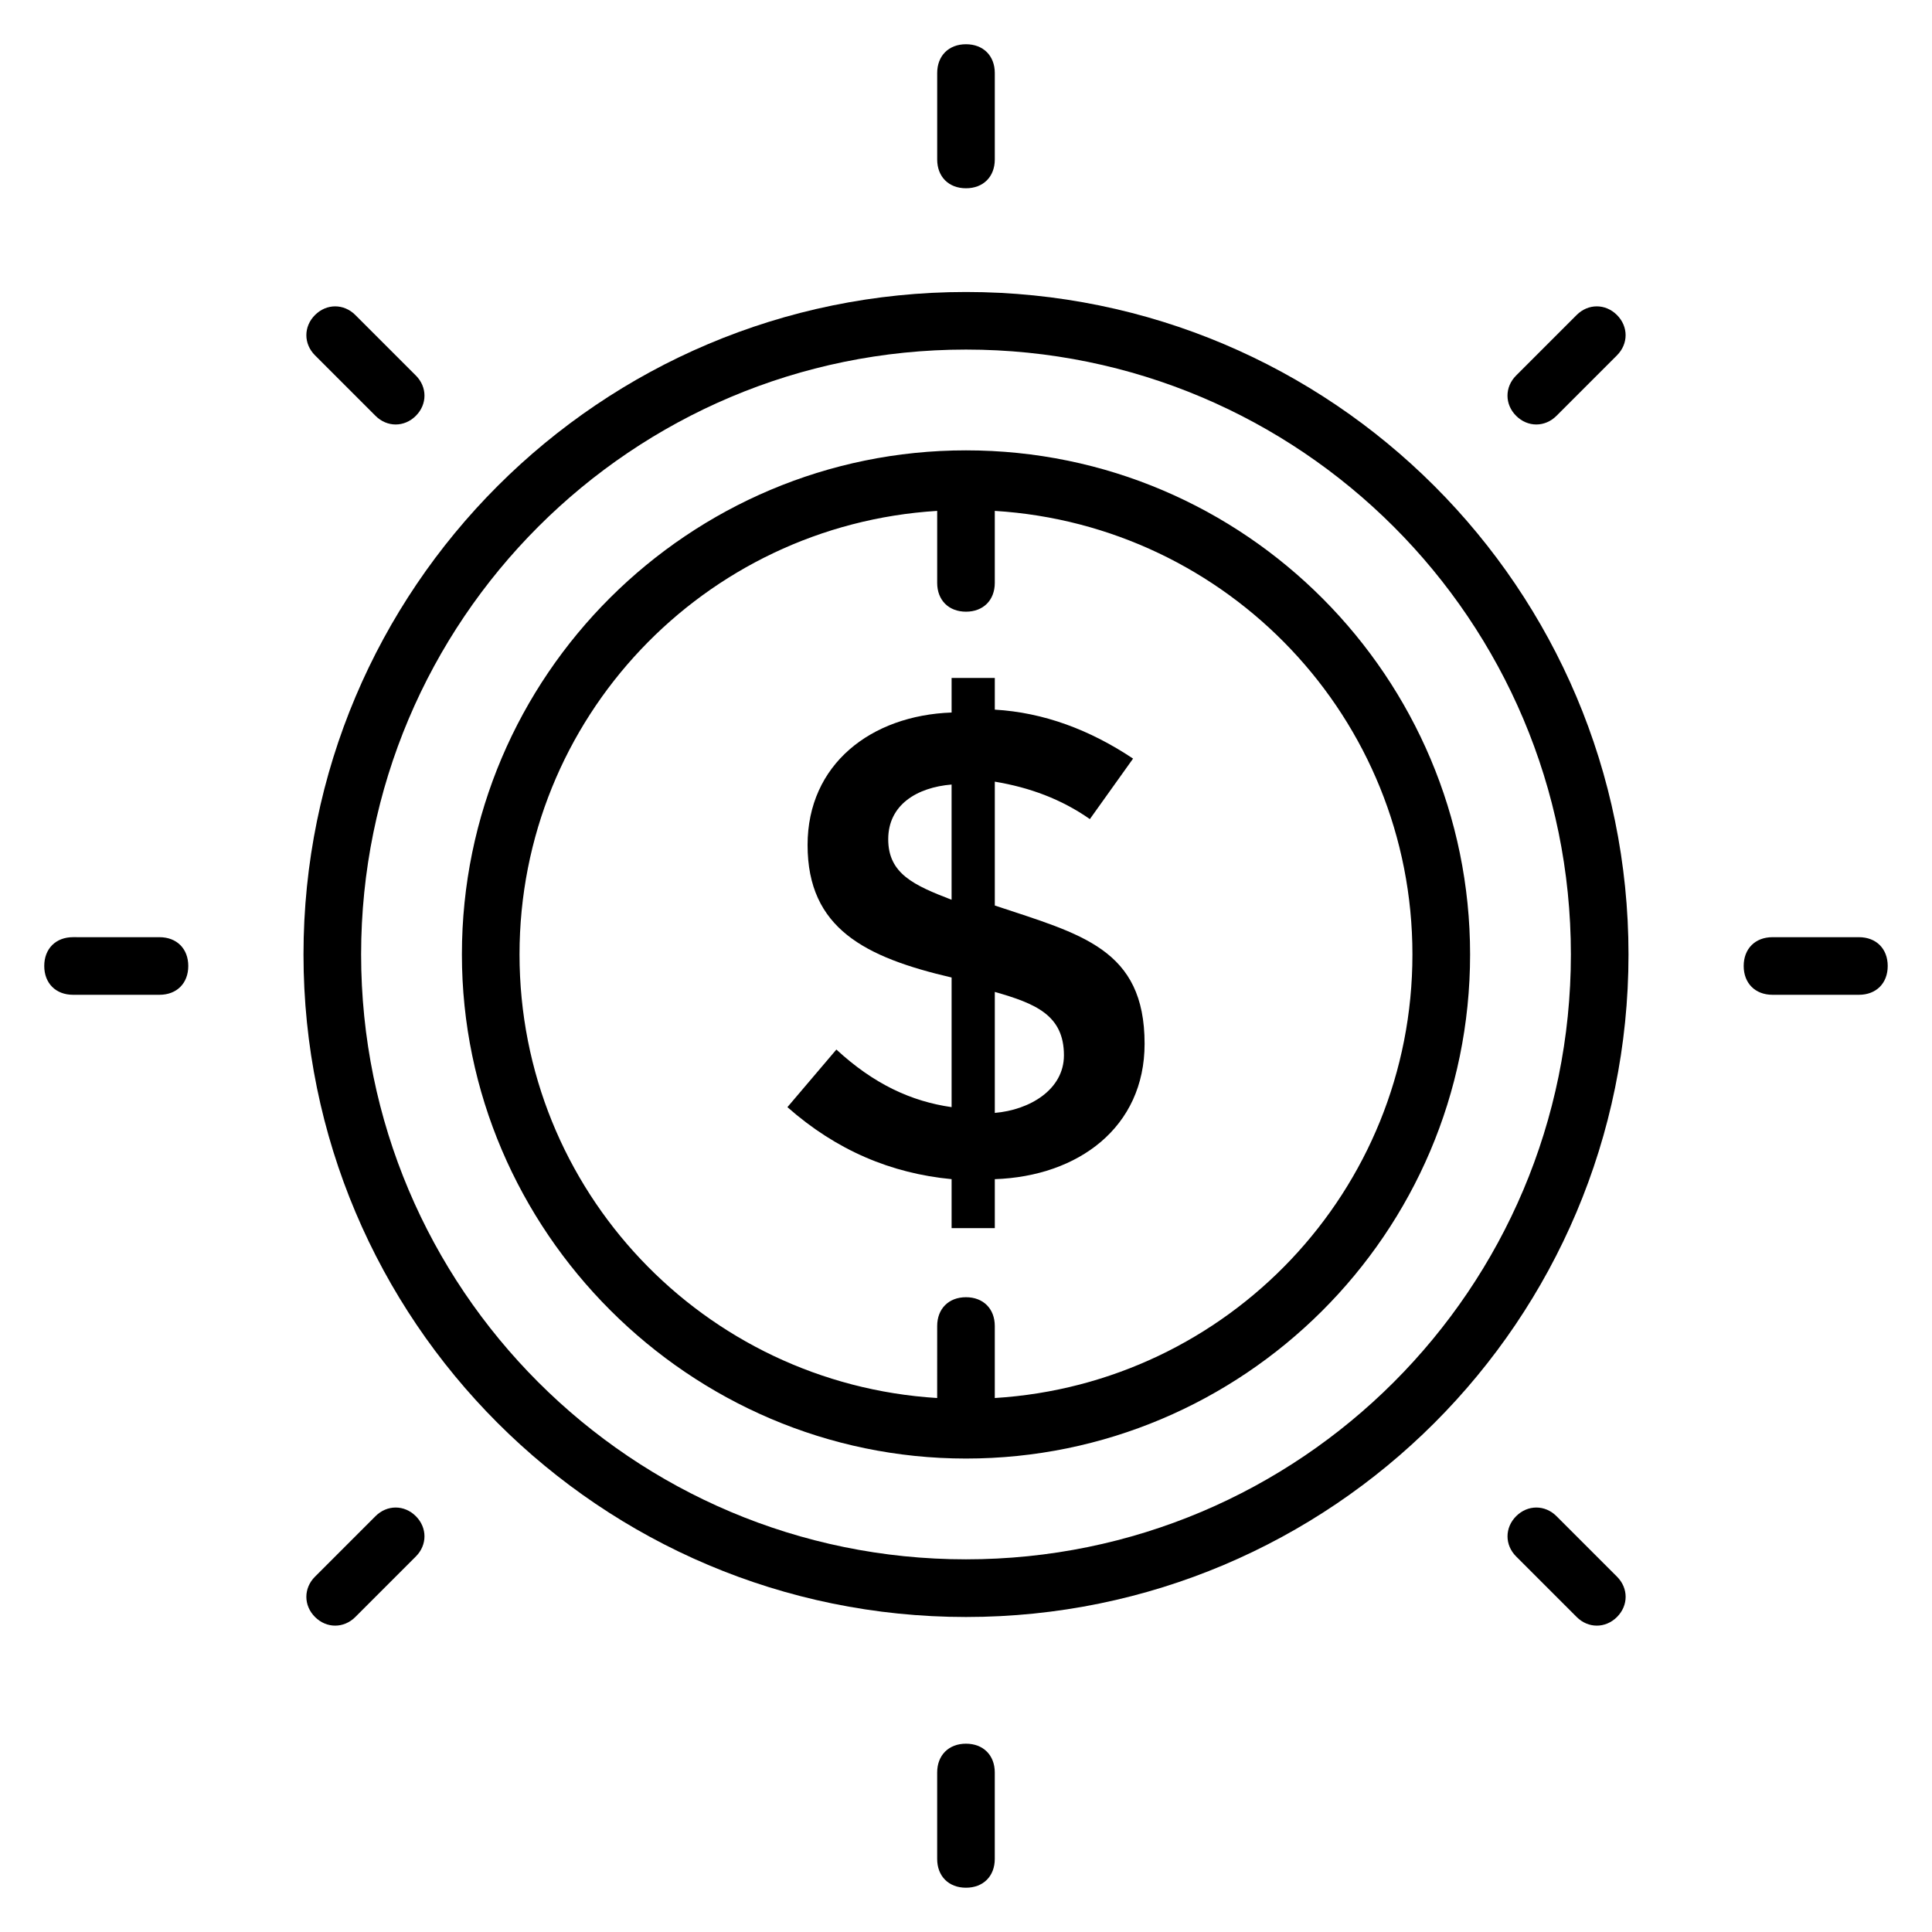 <?xml version="1.0" encoding="UTF-8"?>
<!-- Uploaded to: SVG Repo, www.svgrepo.com, Generator: SVG Repo Mixer Tools -->
<svg fill="#000000" width="800px" height="800px" version="1.1" viewBox="144 144 512 512" xmlns="http://www.w3.org/2000/svg">
 <g>
  <path d="m365.65 422.14-12.977 15.266c12.977 11.449 27.48 17.559 43.512 19.082v12.977l11.449 0.004v-12.977c22.137-0.762 39.695-13.742 39.695-35.879 0-25.191-16.793-29.008-39.695-36.641v-32.824c9.16 1.527 17.559 4.582 25.191 9.922l11.449-16.031c-11.449-7.633-23.664-12.215-36.641-12.977v-8.395h-11.449v9.16c-21.375 0.762-38.168 13.742-38.168 35.113 0 22.137 15.266 29.77 38.168 35.113v34.352c-10.688-1.527-20.613-6.106-30.535-15.266zm41.984-15.27c10.688 3.055 18.32 6.106 18.32 16.793 0 9.16-9.16 14.504-18.32 15.266zm-28.246-40.457c0-9.16 7.633-13.742 16.793-14.504v30.535c-9.922-3.816-16.793-6.871-16.793-16.031z"/>
  <path d="m400 572.52c96.945 0 175.57-78.625 175.57-175.57 0-96.945-78.625-175.57-175.57-175.57s-175.57 78.625-175.57 175.57c0 96.945 78.625 175.57 175.57 175.57zm0-335.88c88.547 0 160.3 71.754 160.3 160.3 0 88.547-71.754 160.3-160.3 160.3-88.547 0-160.3-71.754-160.3-160.3 0-88.547 71.754-160.3 160.3-160.3z"/>
  <path d="m400 530.53c73.281 0 133.59-59.543 133.59-133.59 0-73.281-59.543-133.59-133.59-133.59-73.281 0-133.59 59.543-133.59 133.59 0 73.281 60.305 133.59 133.59 133.59zm-7.637-251.14v19.082c0 4.582 3.055 7.633 7.633 7.633 4.582 0 7.633-3.055 7.633-7.633v-19.082c61.832 3.816 110.68 54.961 110.68 117.55 0.004 62.594-48.848 113.74-110.68 117.55v-19.082c0-4.582-3.055-7.633-7.633-7.633-4.582 0-7.633 3.055-7.633 7.633l-0.004 19.082c-61.832-3.816-110.68-54.961-110.68-117.55s48.855-113.74 110.68-117.55z"/>
  <path d="m545.8 545.8c-3.055 3.055-3.055 7.633 0 10.688l16.031 16.031c3.055 3.055 7.633 3.055 10.688 0s3.055-7.633 0-10.688l-16.031-16.031c-3.055-3.051-7.633-3.051-10.688 0z"/>
  <path d="m254.2 254.2c3.055-3.055 3.055-7.633 0-10.688l-16.031-16.031c-3.055-3.055-7.633-3.055-10.688 0-3.055 3.055-3.055 7.633 0 10.688l16.031 16.031c3.055 3.055 7.633 3.055 10.688 0z"/>
  <path d="m392.36 613.73v22.902c0 4.582 3.055 7.633 7.633 7.633 4.582 0 7.633-3.055 7.633-7.633v-22.902c0-4.582-3.055-7.633-7.633-7.633s-7.633 3.055-7.633 7.633z"/>
  <path d="m407.63 186.26v-22.902c0-4.582-3.055-7.633-7.633-7.633-4.582 0-7.633 3.055-7.633 7.633v22.902c0 4.582 3.055 7.633 7.633 7.633s7.633-3.055 7.633-7.633z"/>
  <path d="m243.51 545.8-16.031 16.031c-3.055 3.055-3.055 7.633 0 10.688 3.055 3.055 7.633 3.055 10.688 0l16.031-16.031c3.055-3.055 3.055-7.633 0-10.688-3.055-3.051-7.633-3.051-10.688 0z"/>
  <path d="m556.48 254.2 16.031-16.031c3.055-3.055 3.055-7.633 0-10.688-3.055-3.055-7.633-3.055-10.688 0l-16.031 16.031c-3.055 3.055-3.055 7.633 0 10.688 3.055 3.055 7.633 3.055 10.688 0z"/>
  <path d="m163.36 407.63h22.902c4.582 0 7.633-3.055 7.633-7.633 0-4.582-3.055-7.633-7.633-7.633l-22.902-0.004c-4.582 0-7.633 3.055-7.633 7.633 0 4.582 3.055 7.637 7.633 7.637z"/>
  <path d="m613.73 407.63h22.902c4.582 0 7.633-3.055 7.633-7.633 0-4.582-3.055-7.633-7.633-7.633h-22.902c-4.582 0-7.633 3.055-7.633 7.633s3.055 7.633 7.633 7.633z"/>
 </g>
</svg>